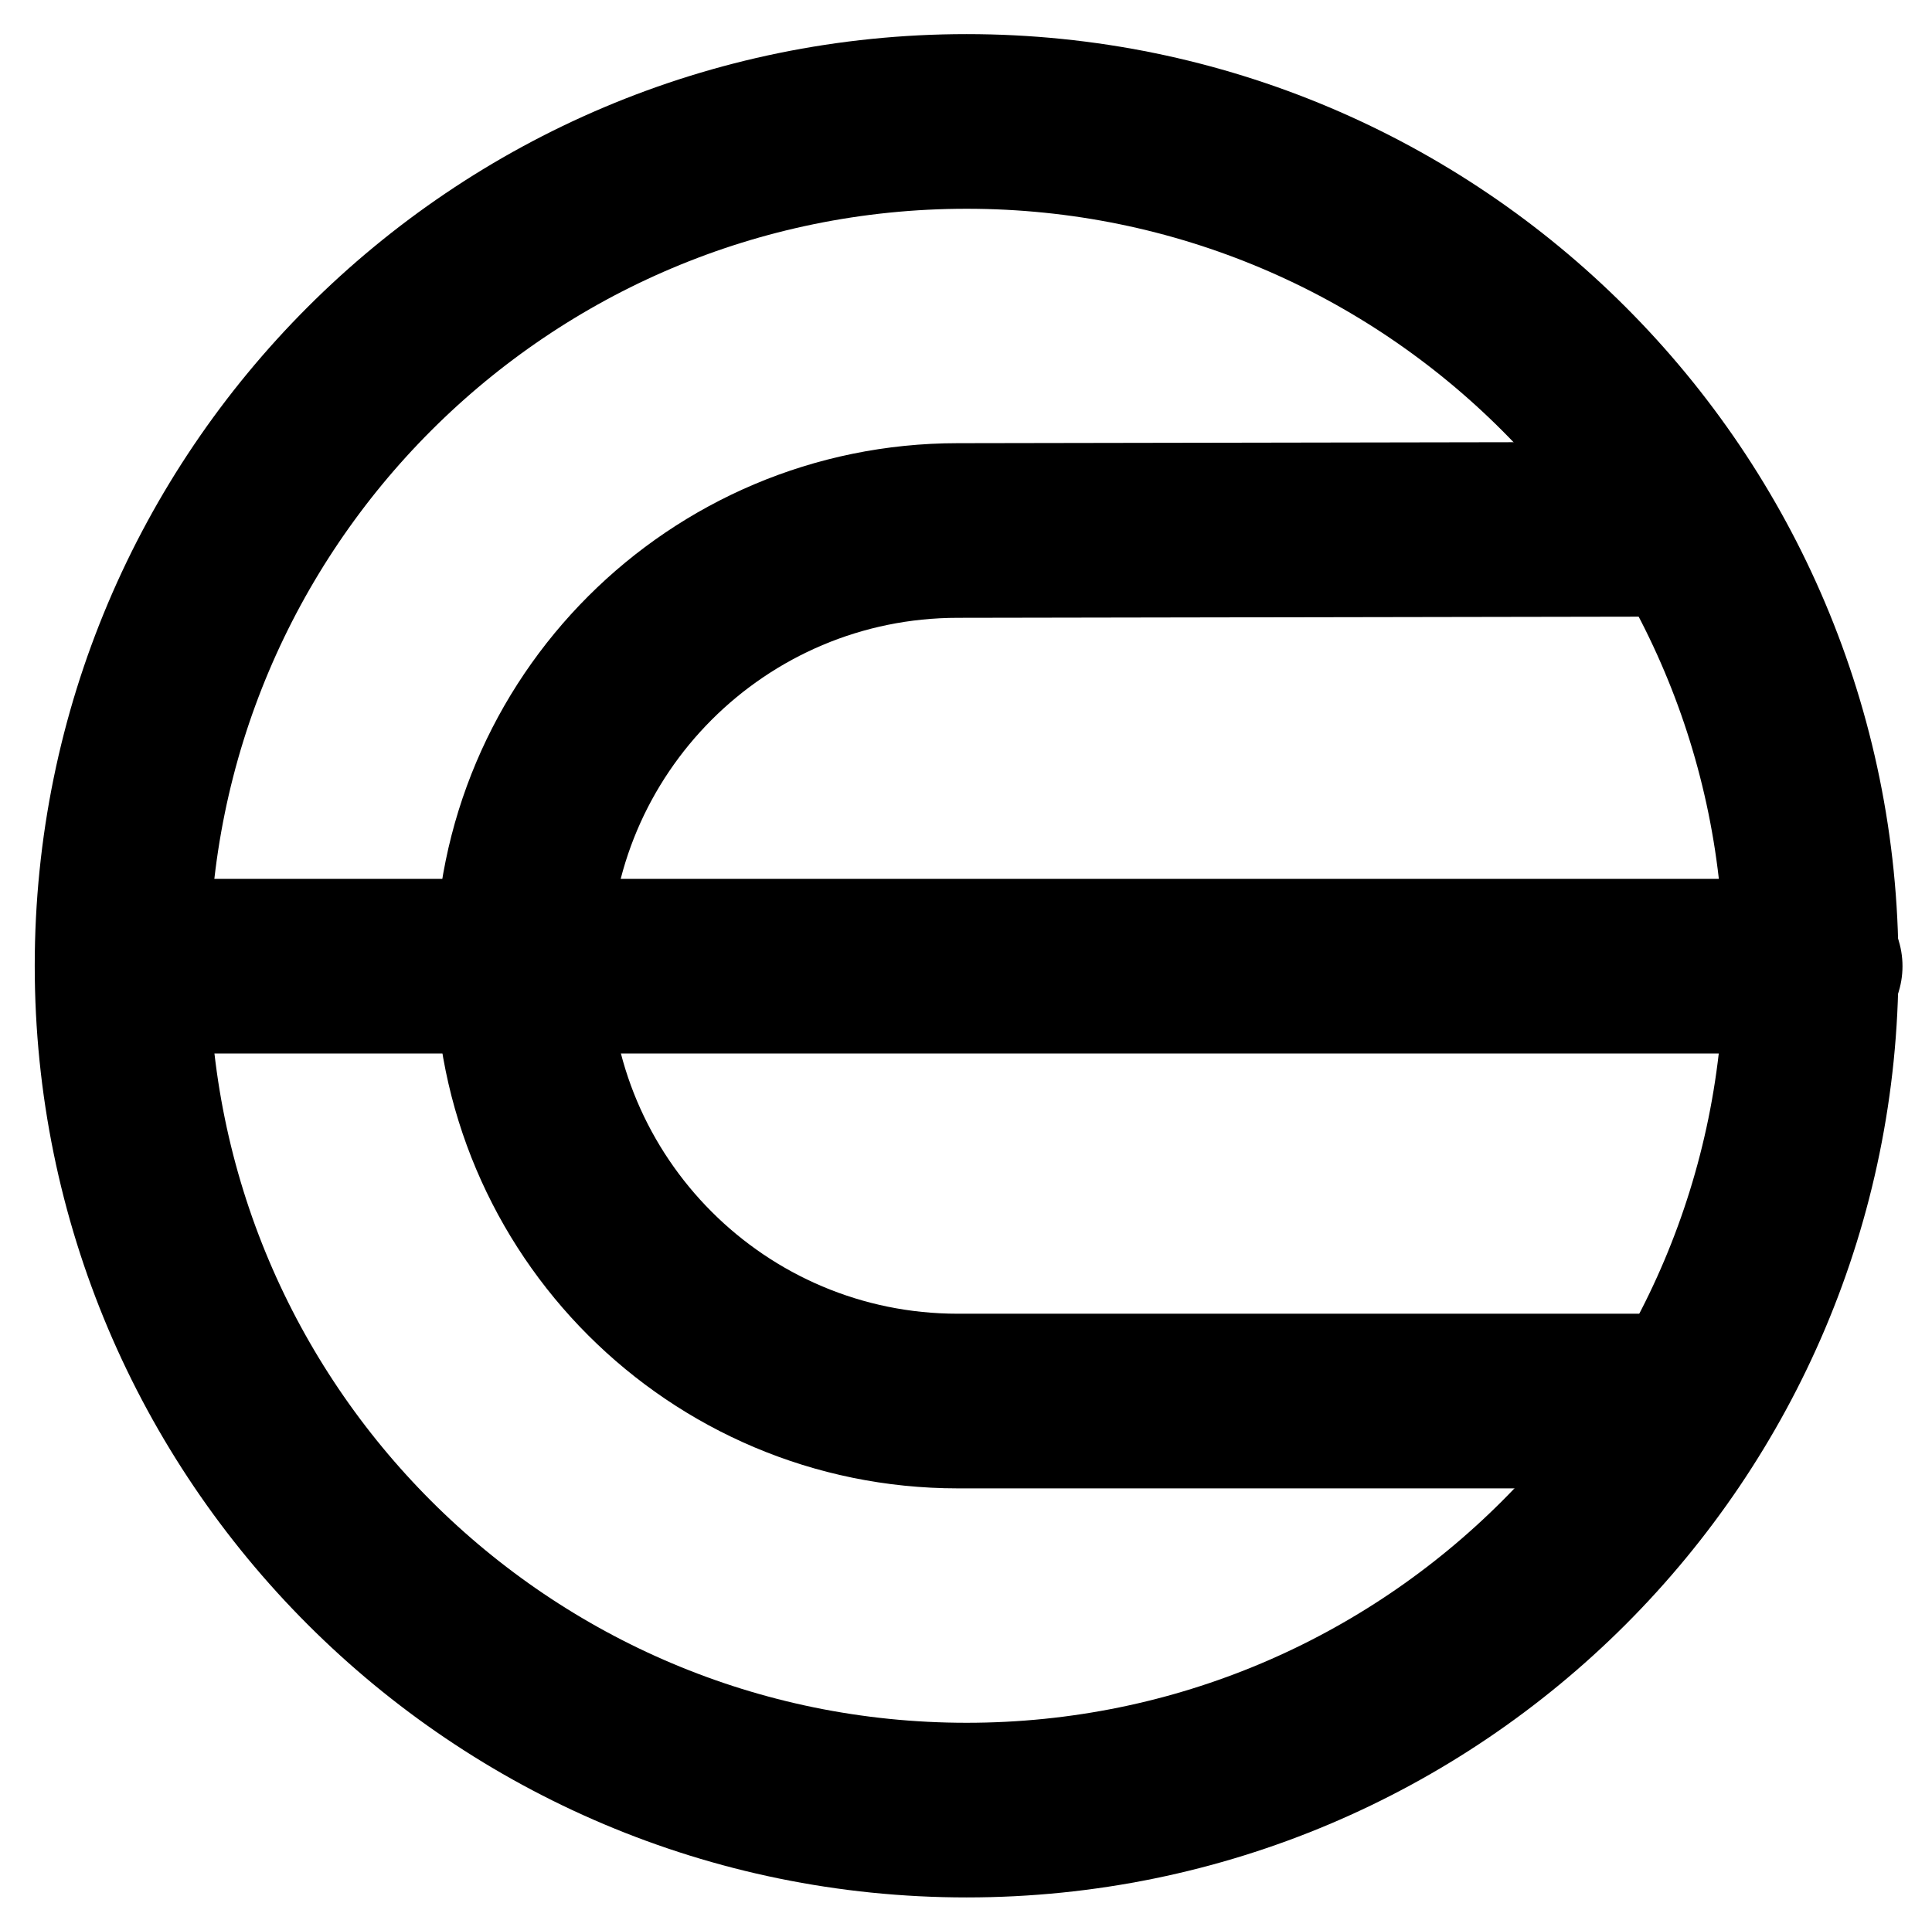 <?xml version="1.0" encoding="UTF-8"?>
<svg xmlns="http://www.w3.org/2000/svg" xmlns:xlink="http://www.w3.org/1999/xlink" width="24" height="23.981" viewBox="0 0 24 23.981">
<style> @media (prefers-color-scheme: dark) { #dark { filter: invert(100%); } } </style>
<path id="dark" fill="none" stroke-width="35" stroke-linecap="round" stroke-linejoin="miter" stroke="rgb(0%, 0%, 0%)" stroke-opacity="1" stroke-miterlimit="10" d="M 119.054 -87.485 C 119.054 -87.485 -26.417 -87.232 -26.417 -87.232 C -74.59 -87.232 -113.648 -48.174 -113.648 0 C -113.648 48.174 -74.59 87.232 -26.417 87.232 C -26.417 87.232 113.674 87.232 113.674 87.232 " transform="matrix(0.062, 0, 0, 0.062, 13.536, 12)"/>
<path id="dark" fill="none" stroke-width="35" stroke-linecap="round" stroke-linejoin="miter" stroke="rgb(0%, 0%, 0%)" stroke-opacity="1" stroke-miterlimit="10" d="M 2.318 17.5 C 2.318 17.5 338.395 17.5 338.395 17.5 " transform="matrix(0.062, 0, 0, 0.062, 1.568, 10.92)"/>
<path id="dark" fill="none" stroke-width="35" stroke-linecap="round" stroke-linejoin="miter" stroke="rgb(0%, 0%, 0%)" stroke-opacity="1" stroke-miterlimit="10" d="M -0.024 -169.21 C 93.475 -169.21 169.185 -93.436 169.185 0 C 169.185 93.436 93.475 169.21 -0.024 169.21 C -93.46 169.21 -169.234 93.436 -169.234 0 C -169.234 -93.436 -93.46 -169.21 -0.024 -169.21 Z M -0.024 -169.21 " transform="matrix(0.062, 0, 0, 0.062, 12.009, 12)"/>
</svg>

